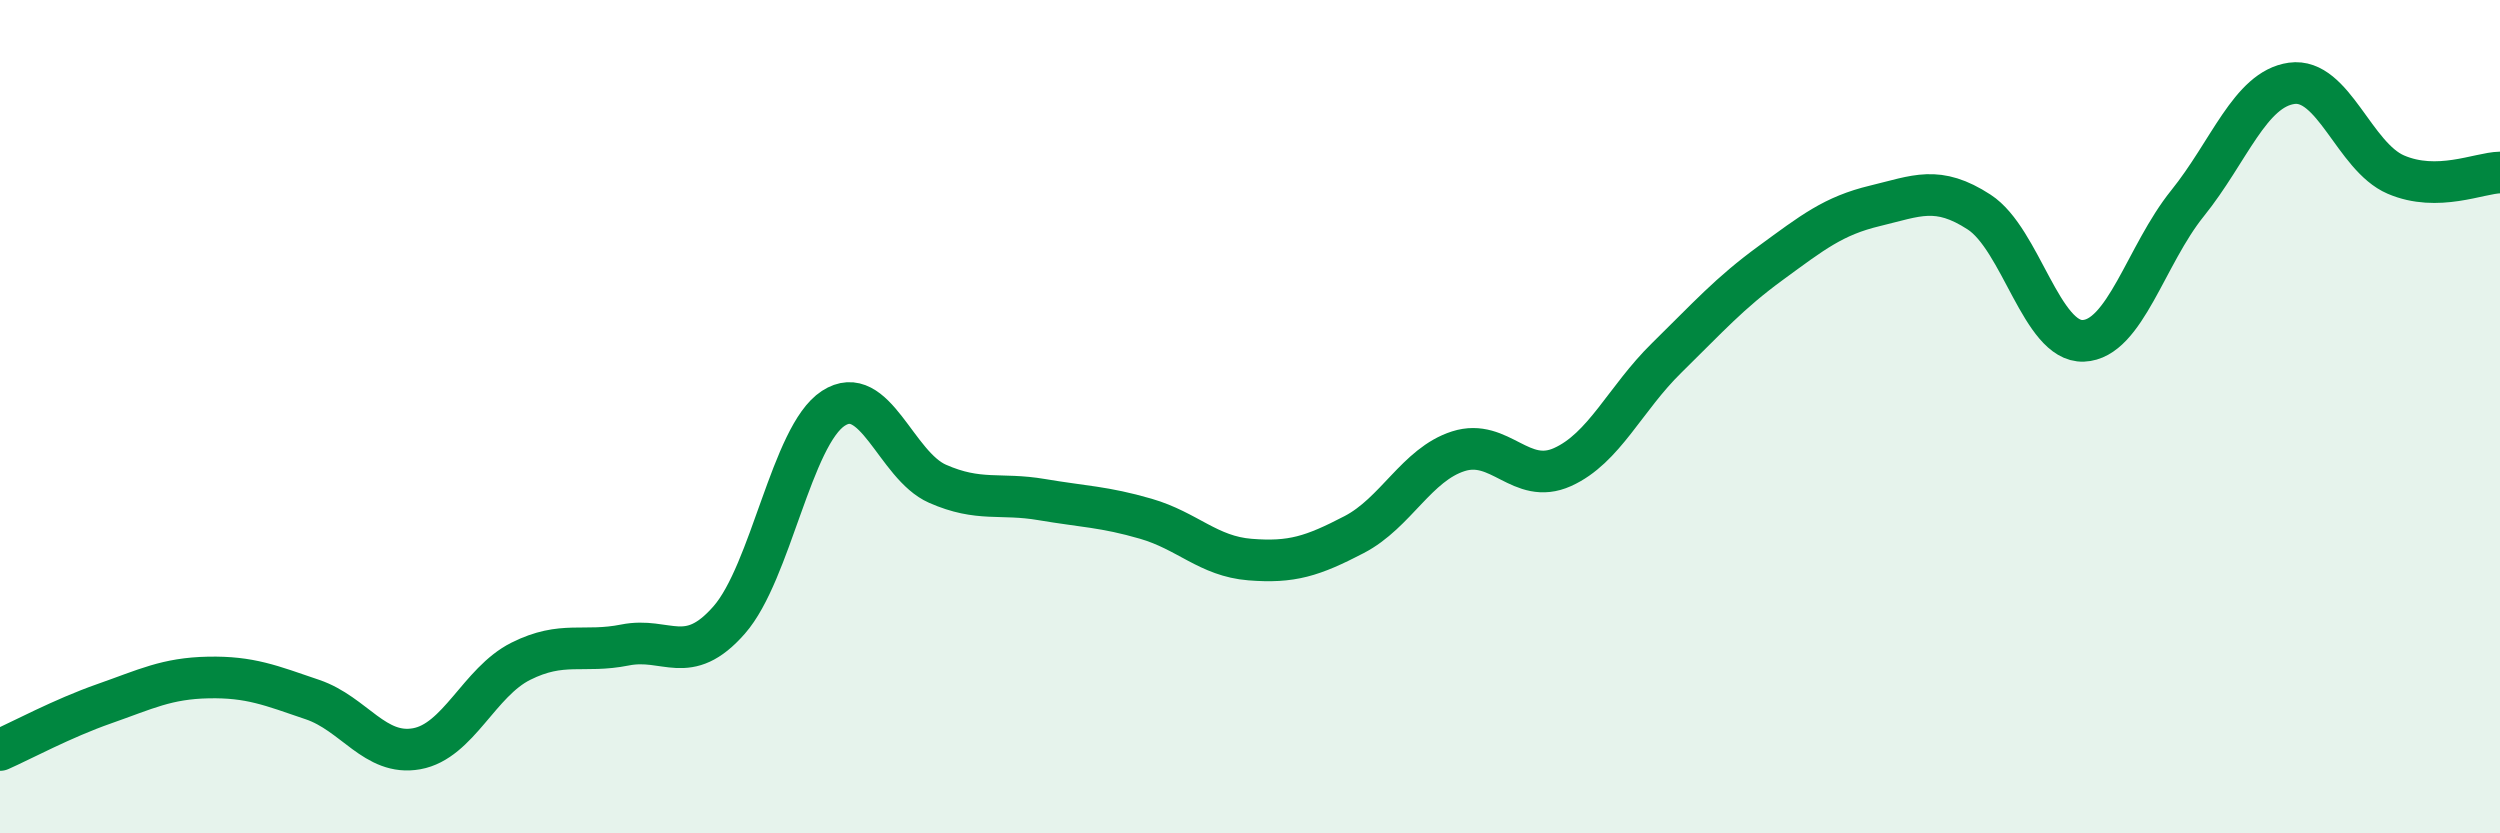 
    <svg width="60" height="20" viewBox="0 0 60 20" xmlns="http://www.w3.org/2000/svg">
      <path
        d="M 0,18 C 0.5,17.78 1.5,17.24 2.5,16.89 C 3.5,16.54 4,16.28 5,16.26 C 6,16.24 6.5,16.45 7.5,16.79 C 8.5,17.13 9,18.15 10,17.97 C 11,17.79 11.5,16.37 12.5,15.87 C 13.5,15.37 14,15.68 15,15.48 C 16,15.28 16.5,16.02 17.5,14.88 C 18.5,13.74 19,10.45 20,9.8 C 21,9.15 21.5,11.17 22.5,11.61 C 23.5,12.05 24,11.82 25,11.99 C 26,12.16 26.5,12.16 27.5,12.45 C 28.5,12.74 29,13.35 30,13.43 C 31,13.51 31.5,13.35 32.5,12.83 C 33.5,12.31 34,11.15 35,10.83 C 36,10.51 36.5,11.66 37.5,11.21 C 38.5,10.76 39,9.57 40,8.59 C 41,7.61 41.5,7.04 42.5,6.31 C 43.5,5.58 44,5.18 45,4.94 C 46,4.7 46.5,4.44 47.5,5.09 C 48.5,5.74 49,8.22 50,8.18 C 51,8.14 51.5,6.12 52.5,4.88 C 53.5,3.64 54,2.14 55,2 C 56,1.86 56.5,3.76 57.5,4.19 C 58.5,4.62 59.5,4.15 60,4.14L60 20L0 20Z"
        fill="#008740"
        opacity="0.1"
        stroke-linecap="round"
        stroke-linejoin="round"
      />
      <path
        d="M 0,18 C 0.5,17.78 1.5,17.24 2.5,16.89 C 3.5,16.54 4,16.28 5,16.26 C 6,16.24 6.5,16.45 7.5,16.79 C 8.5,17.13 9,18.15 10,17.97 C 11,17.79 11.5,16.37 12.5,15.87 C 13.5,15.37 14,15.68 15,15.48 C 16,15.28 16.5,16.02 17.5,14.88 C 18.5,13.74 19,10.45 20,9.8 C 21,9.15 21.5,11.17 22.5,11.61 C 23.5,12.05 24,11.82 25,11.99 C 26,12.16 26.5,12.16 27.5,12.45 C 28.5,12.74 29,13.35 30,13.43 C 31,13.51 31.5,13.35 32.5,12.83 C 33.5,12.31 34,11.15 35,10.83 C 36,10.51 36.5,11.66 37.5,11.21 C 38.5,10.76 39,9.57 40,8.59 C 41,7.61 41.5,7.04 42.5,6.31 C 43.5,5.58 44,5.18 45,4.94 C 46,4.7 46.5,4.44 47.5,5.09 C 48.5,5.74 49,8.22 50,8.18 C 51,8.14 51.5,6.12 52.5,4.88 C 53.5,3.64 54,2.14 55,2 C 56,1.86 56.5,3.76 57.5,4.19 C 58.5,4.62 59.5,4.15 60,4.14"
        stroke="#008740"
        stroke-width="1"
        fill="none"
        stroke-linecap="round"
        stroke-linejoin="round"
      />
    </svg>
  